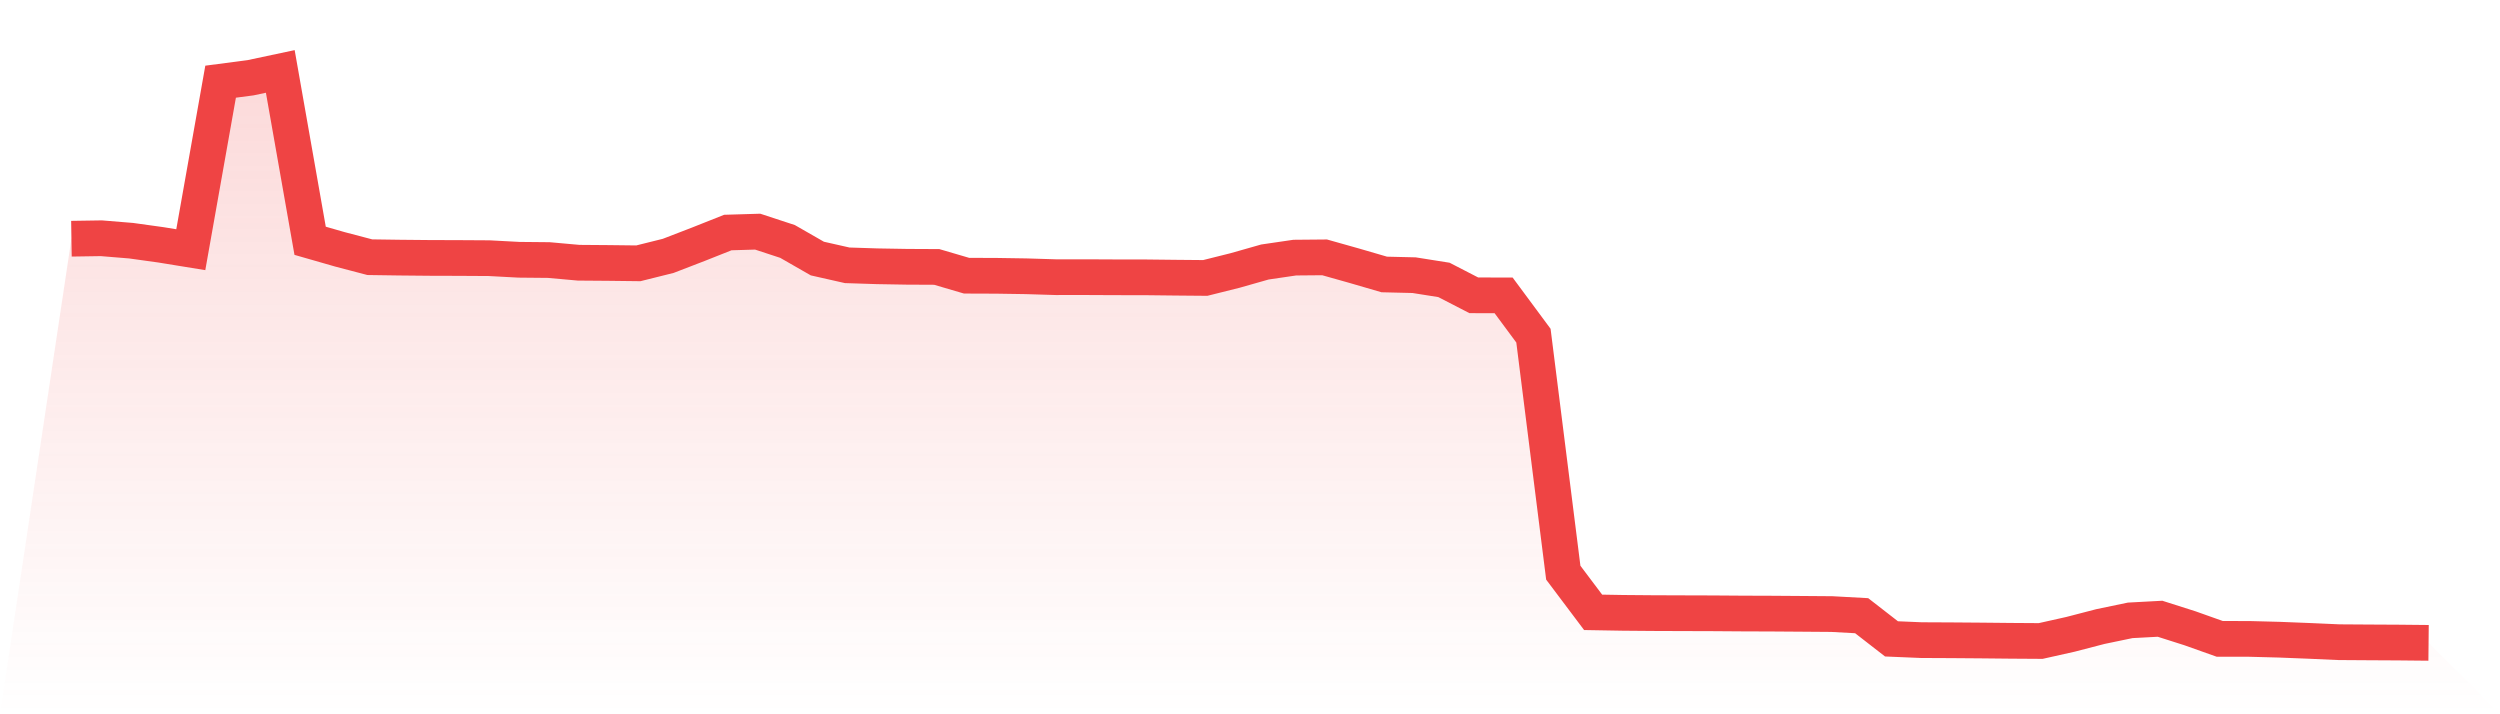 <svg viewBox="0 0 140 40" xmlns="http://www.w3.org/2000/svg">
<defs>
<linearGradient id="gradient" x1="0" x2="0" y1="0" y2="1">
<stop offset="0%" stop-color="#ef4444" stop-opacity="0.2"/>
<stop offset="100%" stop-color="#ef4444" stop-opacity="0"/>
</linearGradient>
</defs>
<path d="M4,13.368 L4,13.368 L5.671,13.342 L7.342,13.479 L9.013,13.711 L10.684,13.983 L12.354,4.574 L14.025,4.355 L15.696,4 L17.367,13.484 L19.038,13.964 L20.709,14.403 L22.38,14.427 L24.051,14.443 L25.722,14.448 L27.392,14.458 L29.063,14.547 L30.734,14.563 L32.405,14.713 L34.076,14.726 L35.747,14.746 L37.418,14.329 L39.089,13.685 L40.759,13.022 L42.43,12.972 L44.101,13.521 L45.772,14.479 L47.443,14.857 L49.114,14.911 L50.785,14.94 L52.456,14.948 L54.127,15.439 L55.797,15.445 L57.468,15.471 L59.139,15.522 L60.81,15.521 L62.481,15.529 L64.152,15.531 L65.823,15.55 L67.494,15.565 L69.165,15.147 L70.835,14.672 L72.506,14.427 L74.177,14.412 L75.848,14.883 L77.519,15.37 L79.19,15.41 L80.861,15.675 L82.532,16.537 L84.203,16.542 L85.873,18.797 L87.544,32.07 L89.215,34.291 L90.886,34.32 L92.557,34.334 L94.228,34.34 L95.899,34.345 L97.57,34.357 L99.24,34.363 L100.911,34.375 L102.582,34.388 L104.253,34.479 L105.924,35.777 L107.595,35.847 L109.266,35.855 L110.937,35.868 L112.608,35.885 L114.278,35.896 L115.949,35.522 L117.62,35.088 L119.291,34.74 L120.962,34.65 L122.633,35.182 L124.304,35.776 L125.975,35.779 L127.646,35.823 L129.316,35.889 L130.987,35.963 L132.658,35.974 L134.329,35.983 L136,36 L140,40 L0,40 z" fill="url(#gradient)"/>
<path d="M4,13.368 L4,13.368 L5.671,13.342 L7.342,13.479 L9.013,13.711 L10.684,13.983 L12.354,4.574 L14.025,4.355 L15.696,4 L17.367,13.484 L19.038,13.964 L20.709,14.403 L22.38,14.427 L24.051,14.443 L25.722,14.448 L27.392,14.458 L29.063,14.547 L30.734,14.563 L32.405,14.713 L34.076,14.726 L35.747,14.746 L37.418,14.329 L39.089,13.685 L40.759,13.022 L42.43,12.972 L44.101,13.521 L45.772,14.479 L47.443,14.857 L49.114,14.911 L50.785,14.94 L52.456,14.948 L54.127,15.439 L55.797,15.445 L57.468,15.471 L59.139,15.522 L60.81,15.521 L62.481,15.529 L64.152,15.531 L65.823,15.55 L67.494,15.565 L69.165,15.147 L70.835,14.672 L72.506,14.427 L74.177,14.412 L75.848,14.883 L77.519,15.37 L79.19,15.41 L80.861,15.675 L82.532,16.537 L84.203,16.542 L85.873,18.797 L87.544,32.07 L89.215,34.291 L90.886,34.32 L92.557,34.334 L94.228,34.34 L95.899,34.345 L97.57,34.357 L99.24,34.363 L100.911,34.375 L102.582,34.388 L104.253,34.479 L105.924,35.777 L107.595,35.847 L109.266,35.855 L110.937,35.868 L112.608,35.885 L114.278,35.896 L115.949,35.522 L117.62,35.088 L119.291,34.74 L120.962,34.65 L122.633,35.182 L124.304,35.776 L125.975,35.779 L127.646,35.823 L129.316,35.889 L130.987,35.963 L132.658,35.974 L134.329,35.983 L136,36" fill="none" stroke="#ef4444" stroke-width="2"/>
</svg>
